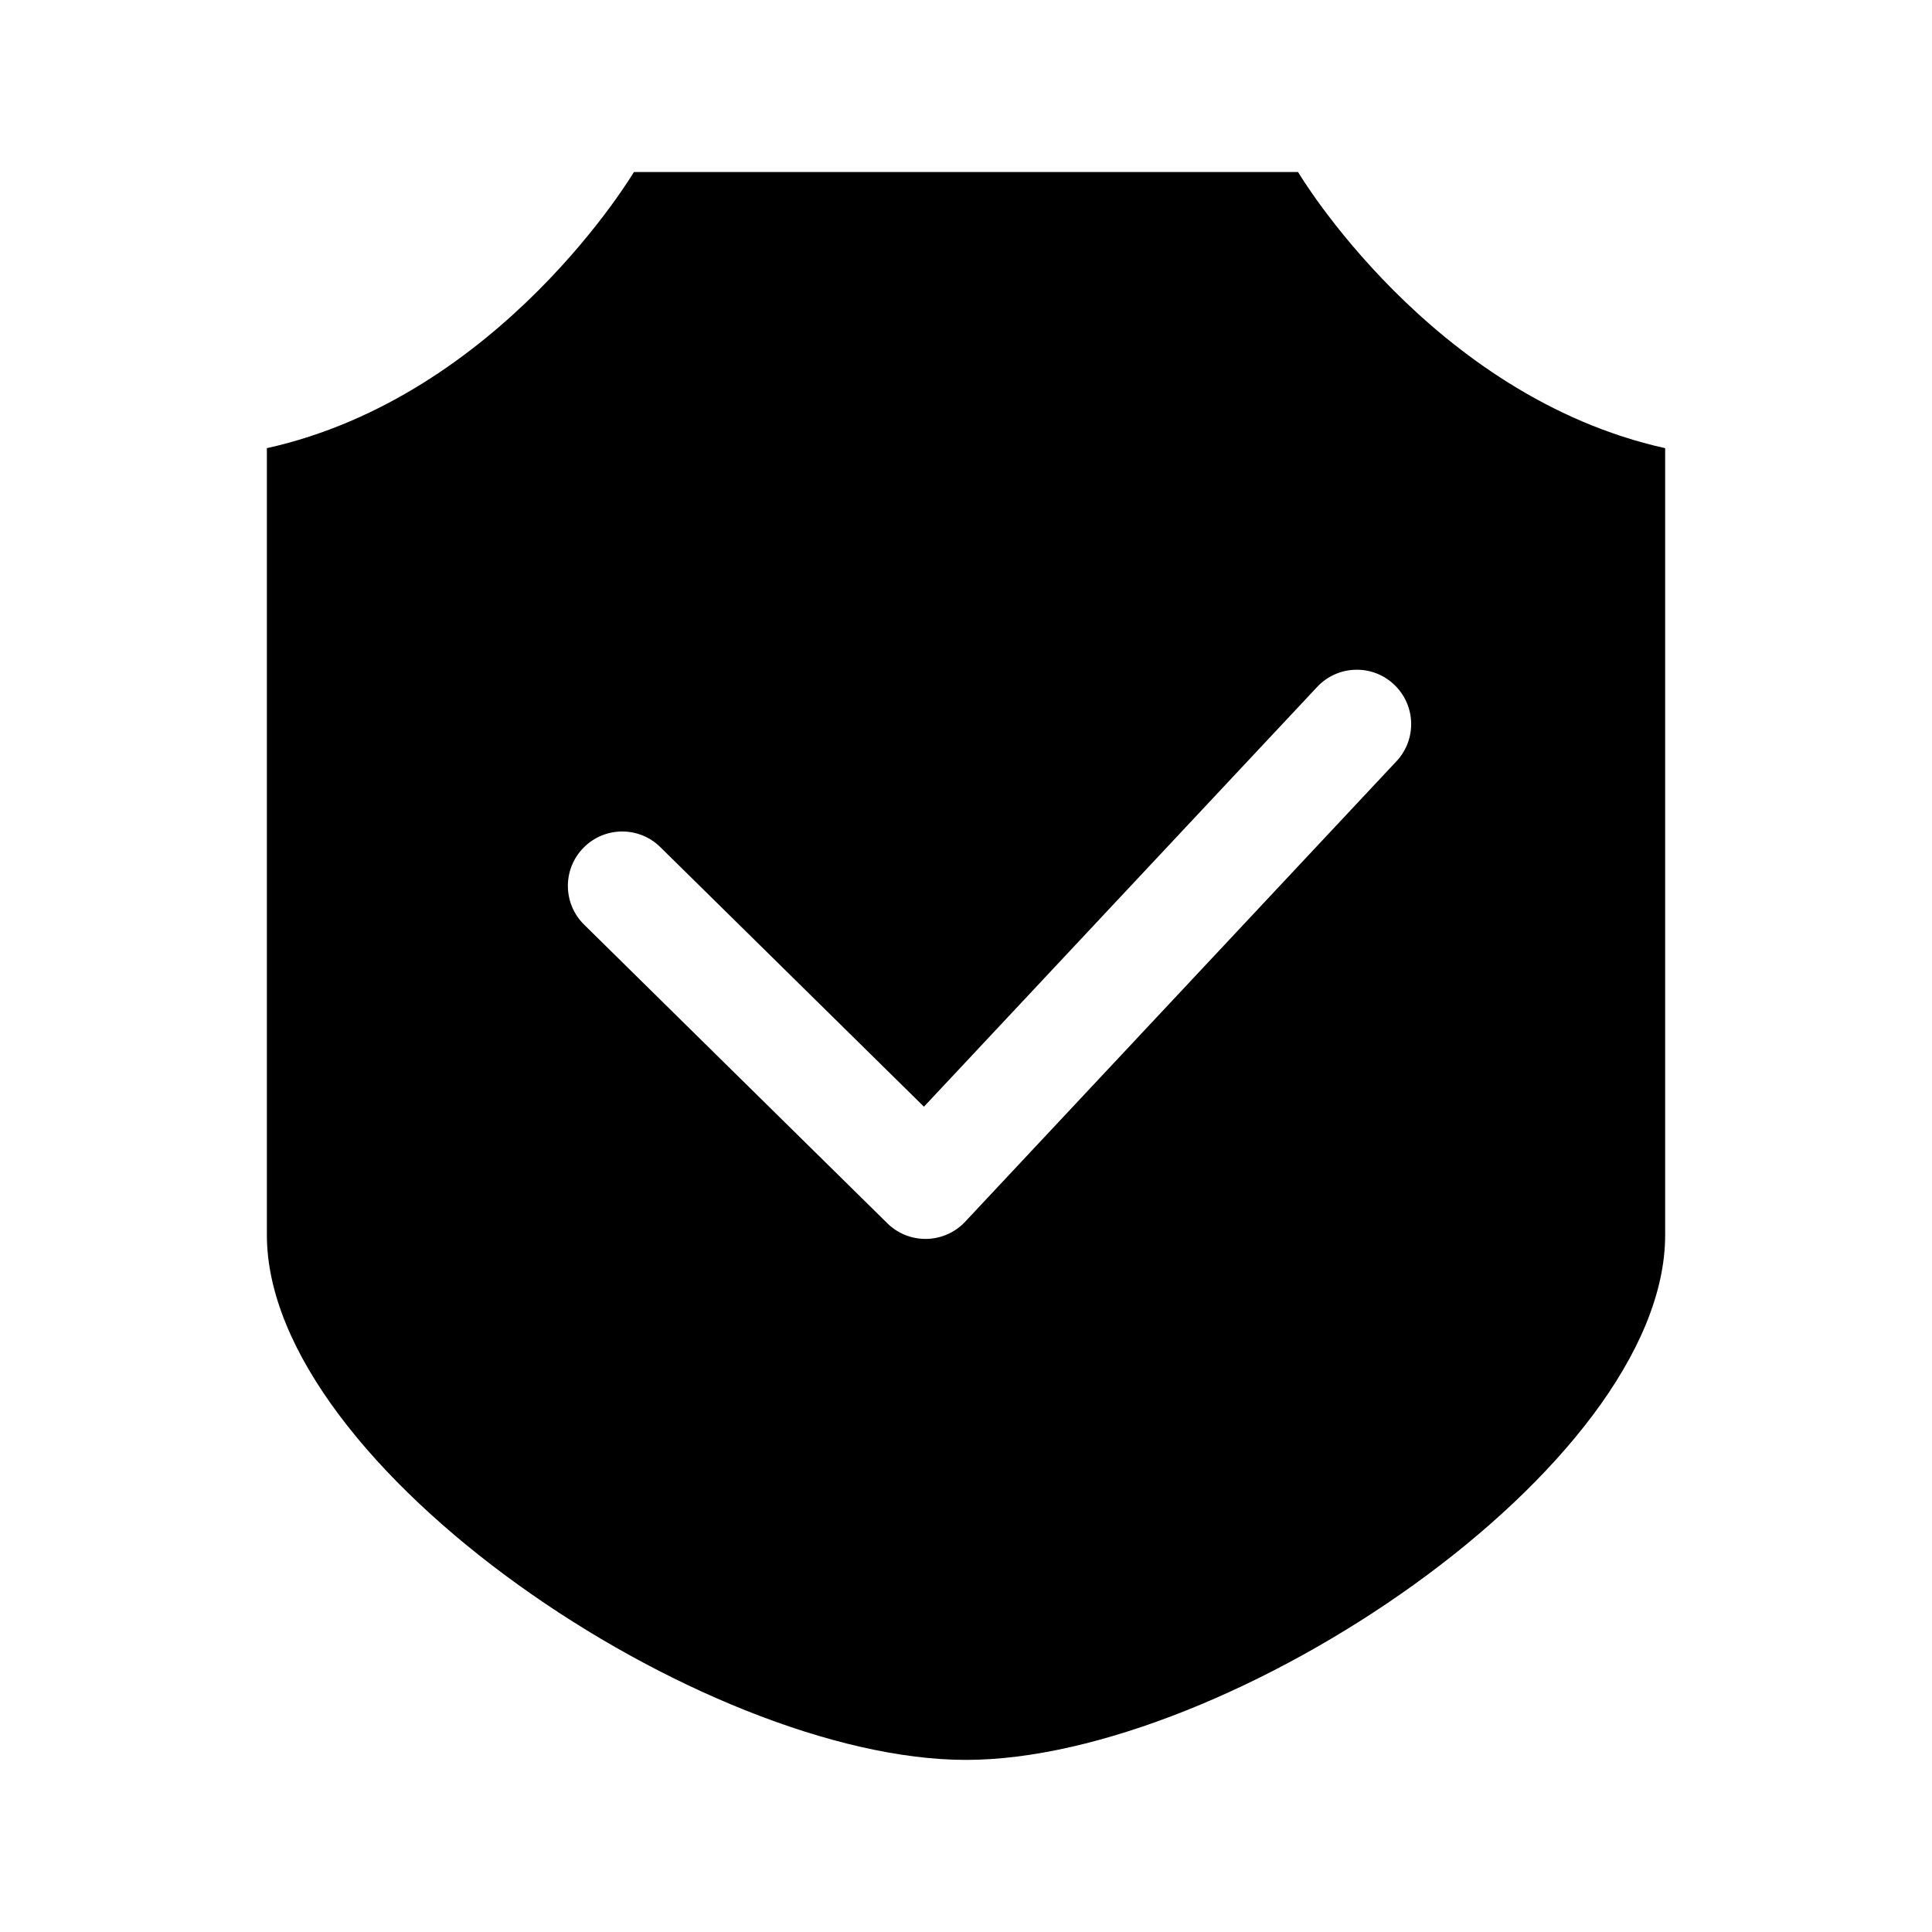 <?xml version="1.0" encoding="UTF-8"?>
<!-- Uploaded to: SVG Repo, www.svgrepo.com, Generator: SVG Repo Mixer Tools -->
<svg fill="#000000" width="800px" height="800px" version="1.1" viewBox="144 144 512 512" xmlns="http://www.w3.org/2000/svg">
 <path d="m487.99 189.59h-176s-35.219 59.387-97.266 73.18v208.52c0 61.668 115.78 139.1 185.28 139.1 69.461 0 185.28-77.43 185.28-139.1v-208.52c-62.07-13.777-97.289-73.18-97.289-73.18zm26.086 156.15-114.29 122.02c-2.66 2.852-6.344 4.473-10.219 4.566h-0.301c-3.777 0-7.414-1.48-10.125-4.156l-80.359-79.145c-5.652-5.574-5.731-14.703-0.141-20.371 5.574-5.668 14.688-5.746 20.355-0.156l69.855 68.785 104.2-111.23c5.434-5.809 14.562-6.125 20.355-0.676 5.816 5.441 6.117 14.555 0.668 20.367z"/>
</svg>